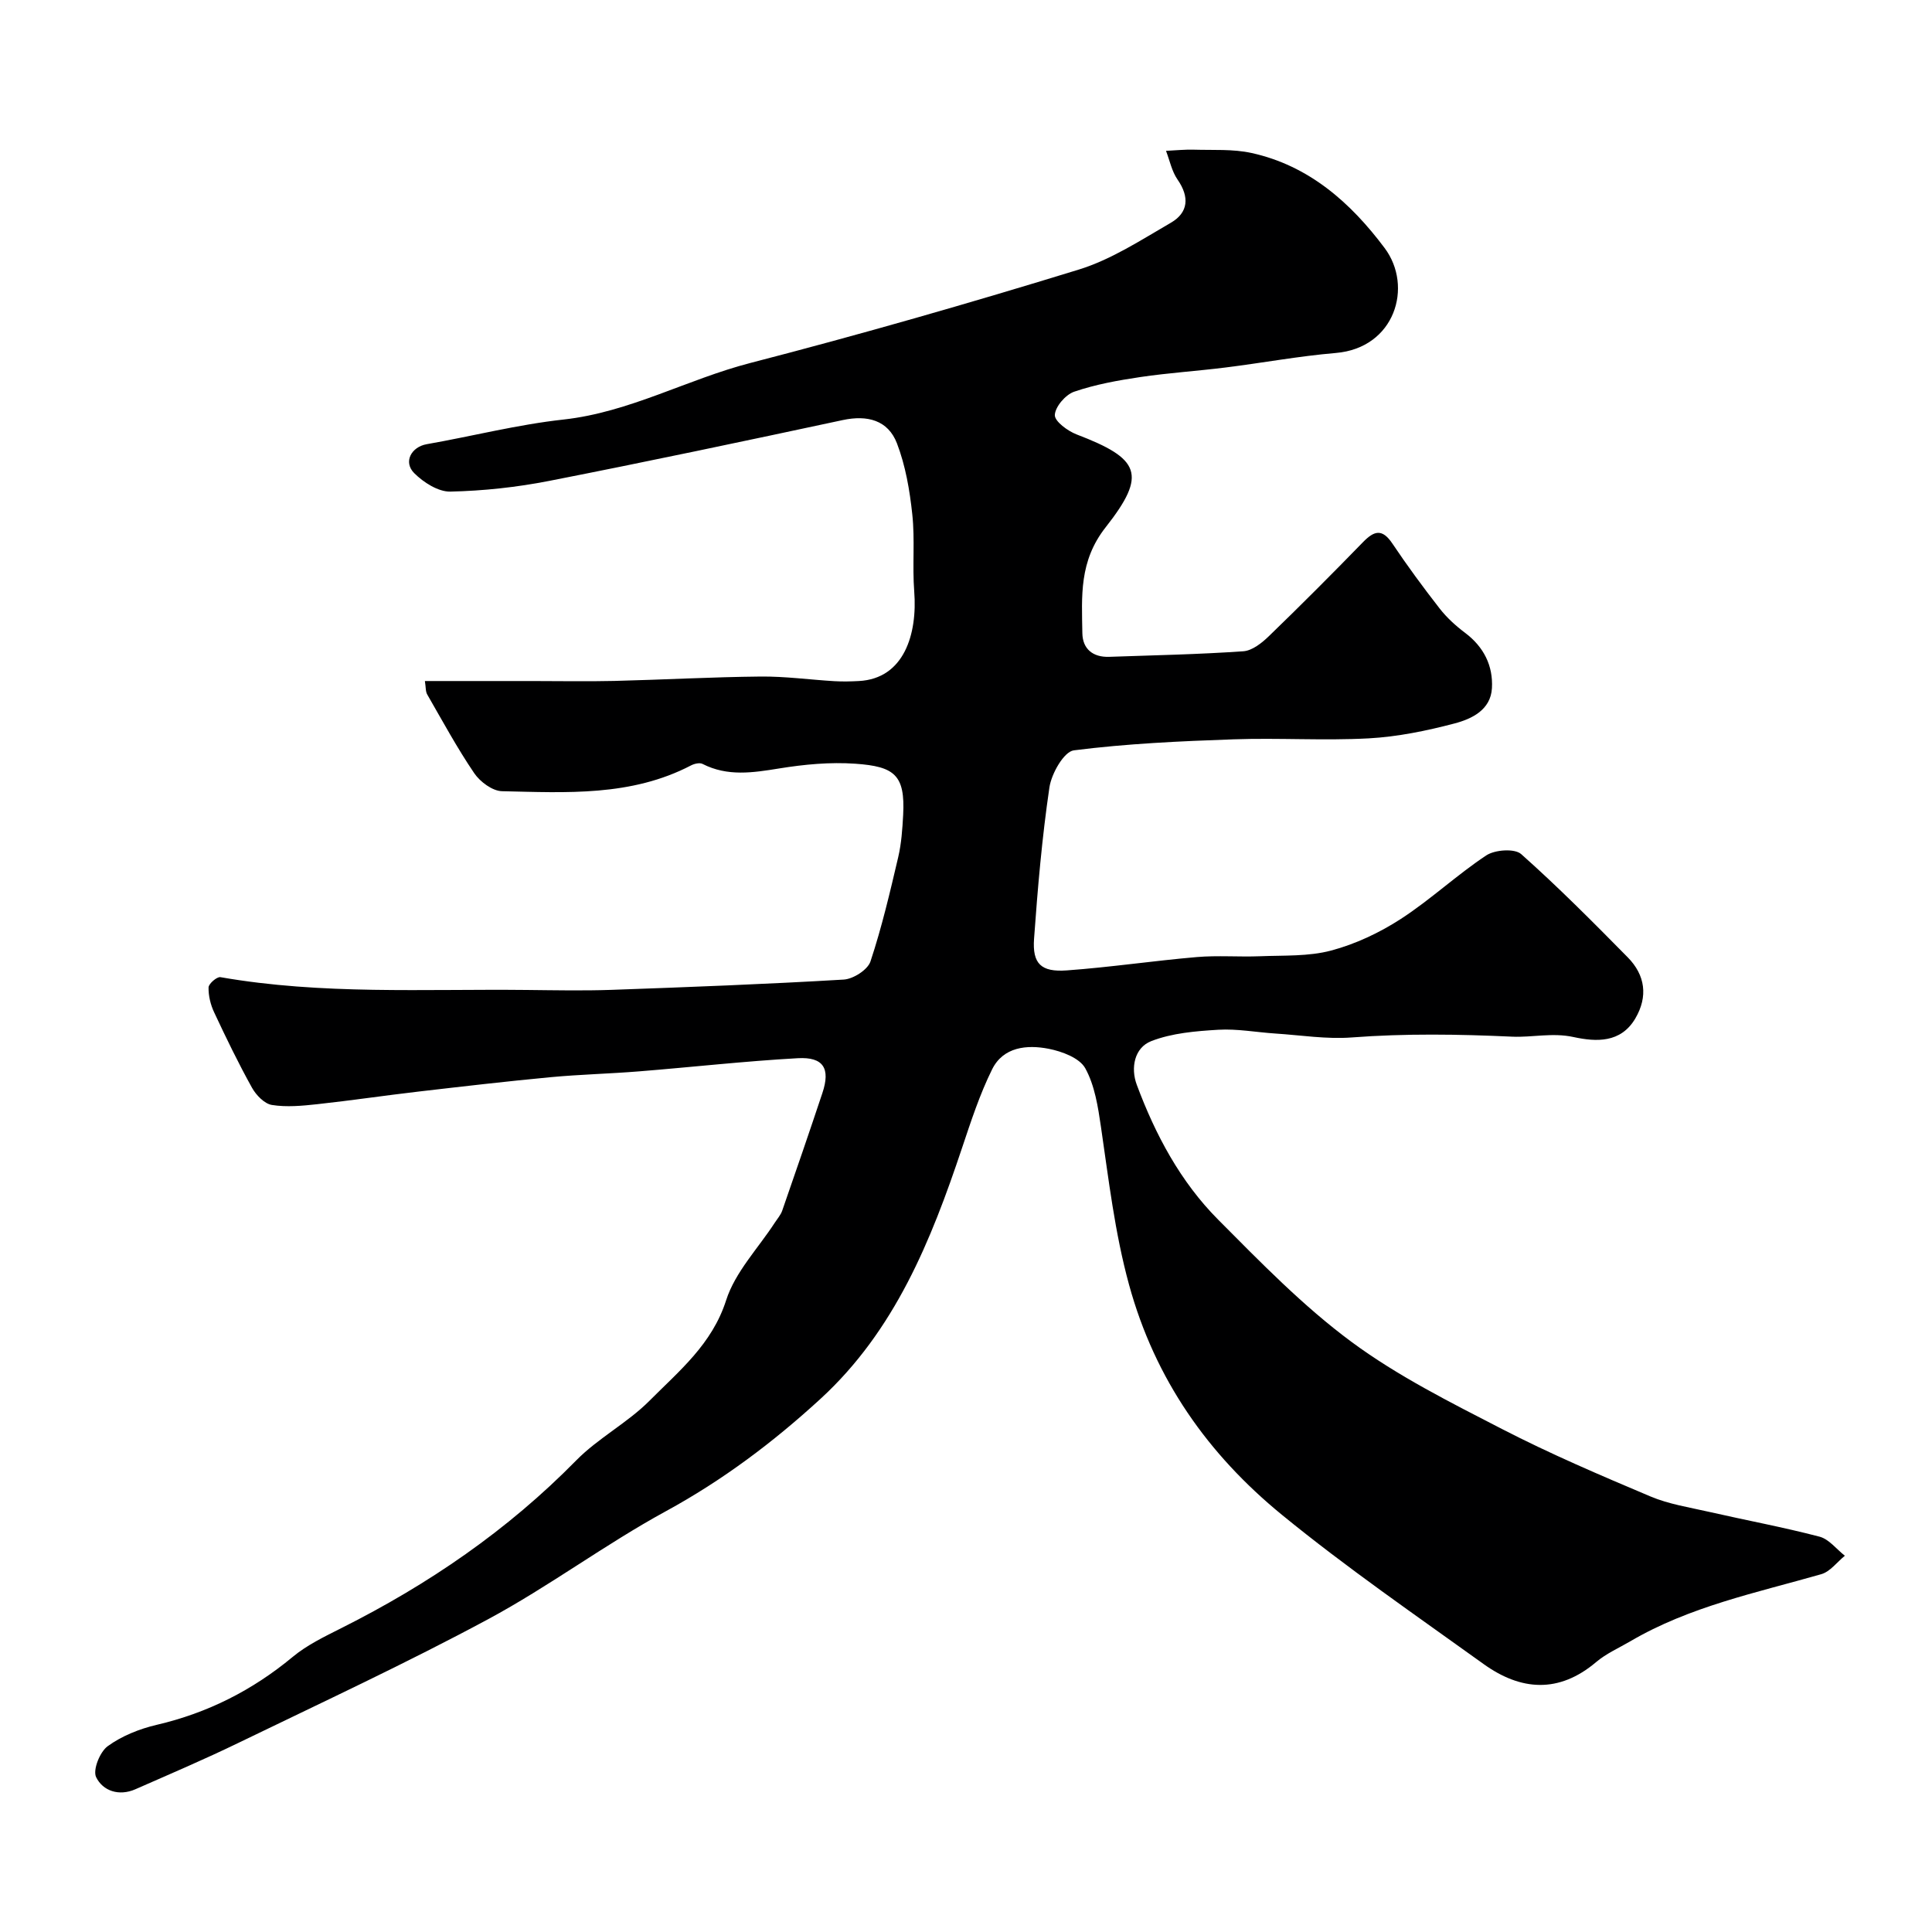<svg enable-background="new 0 0 400 400" viewBox="0 0 400 400" xmlns="http://www.w3.org/2000/svg"><path d="m87.97 141h22.21c5.67 0 11.33.11 17-.02 10.1-.25 20.2-.81 30.3-.91 5.09-.05 10.19.66 15.28.96 1.68.1 3.38.06 5.06-.03 9.36-.49 12.15-9.72 11.46-18.55-.41-5.3.17-10.68-.4-15.95-.53-4.98-1.4-10.08-3.18-14.72-1.85-4.79-6.12-5.9-11.21-4.81-20.23 4.33-40.46 8.61-60.76 12.59-6.73 1.32-13.65 2.07-20.5 2.22-2.5.05-5.55-1.9-7.47-3.82-2.32-2.32-.59-5.43 2.57-5.99 9.46-1.66 18.83-4.07 28.35-5.11 13.67-1.51 25.58-8.32 38.63-11.7 22.82-5.9 45.49-12.41 68.02-19.34 6.73-2.07 12.9-6.12 19.08-9.7 3.64-2.11 3.89-5.34 1.39-8.94-1.19-1.71-1.62-3.95-2.39-5.95 1.94-.09 3.89-.3 5.82-.24 3.96.12 8.04-.16 11.86.68 11.91 2.6 20.57 10.31 27.58 19.68 5.97 7.97 2.14 20.7-10.11 21.73-7.65.65-15.23 2.06-22.86 3.01-5.85.73-11.75 1.11-17.58 1.97-4.64.69-9.32 1.53-13.73 3.04-1.78.61-3.92 3.1-4 4.82-.06 1.3 2.66 3.32 4.53 4.03 13.07 5 14.66 8.21 6 19.21-5.54 7.04-4.95 14.3-4.83 21.93.05 3.27 2.18 5.01 5.54 4.9 9.26-.32 18.54-.51 27.78-1.15 1.86-.13 3.87-1.74 5.33-3.16 6.59-6.37 13.06-12.86 19.45-19.43 2.3-2.37 3.97-2.86 6.07.26 3.09 4.61 6.39 9.09 9.8 13.47 1.48 1.9 3.34 3.59 5.27 5.04 3.87 2.91 5.82 6.81 5.56 11.46-.26 4.5-4.17 6.36-7.73 7.3-5.81 1.53-11.81 2.76-17.78 3.09-9.31.5-18.67-.13-27.99.2-11.04.38-22.12.89-33.06 2.28-2.05.26-4.64 4.82-5.06 7.68-1.53 10.38-2.43 20.86-3.18 31.33-.37 5.18 1.45 6.94 6.79 6.55 8.99-.65 17.92-1.99 26.9-2.76 4.33-.37 8.72 0 13.07-.17 4.94-.2 10.06.07 14.75-1.18 5.04-1.34 10.02-3.69 14.42-6.54 6.16-3.99 11.58-9.11 17.7-13.16 1.78-1.18 5.87-1.47 7.22-.27 7.65 6.8 14.88 14.08 22.07 21.38 3.62 3.67 4.23 8.11 1.57 12.64-3.01 5.13-8.12 4.87-12.79 3.86-4.39-.96-8.58.11-12.72-.08-11.09-.51-22.09-.68-33.18.16-5.24.4-10.57-.47-15.86-.81-3.94-.26-7.89-1.01-11.79-.78-4.68.28-9.58.68-13.88 2.35-3.48 1.35-4.32 5.52-3 9.05 3.85 10.34 9.04 20.07 16.85 27.92 8.79 8.84 17.59 17.89 27.56 25.27 9.61 7.11 20.52 12.56 31.2 18.07 9.99 5.15 20.36 9.58 30.73 13.96 3.84 1.62 8.11 2.27 12.22 3.21 7.59 1.73 15.26 3.15 22.79 5.12 1.96.51 3.51 2.59 5.25 3.95-1.62 1.31-3.04 3.29-4.89 3.82-13.45 3.85-27.24 6.68-39.51 13.88-2.39 1.4-5 2.54-7.09 4.31-7.74 6.55-15.61 5.94-23.31.41-14.06-10.11-28.37-19.95-41.76-30.9-15.27-12.49-26.26-28-31.64-47.62-2.97-10.84-4.21-21.74-5.82-32.7-.61-4.15-1.28-8.57-3.25-12.13-1.18-2.13-4.81-3.49-7.57-4.03-4.5-.88-9.41-.41-11.72 4.27-2.56 5.17-4.37 10.74-6.21 16.23-6.43 19.24-13.92 37.85-29.33 51.99-9.78 8.97-20.25 16.85-32.01 23.26-12.58 6.86-24.16 15.55-36.77 22.34-16.94 9.11-34.41 17.23-51.73 25.62-7.01 3.4-14.19 6.46-21.33 9.6-3.38 1.48-6.72.36-8.12-2.51-.72-1.49.78-5.25 2.41-6.42 2.92-2.12 6.58-3.58 10.13-4.41 10.55-2.46 19.82-7.15 28.15-14.06 2.97-2.47 6.6-4.21 10.09-5.97 18.02-9.04 34.41-20.25 48.61-34.71 4.56-4.64 10.63-7.78 15.22-12.4 6.12-6.16 12.92-11.67 15.83-20.77 1.87-5.84 6.63-10.75 10.09-16.08.53-.81 1.21-1.58 1.52-2.47 2.82-8.11 5.61-16.22 8.32-24.36 1.69-5.06.24-7.5-5.1-7.2-10.99.61-21.94 1.85-32.92 2.73-6.08.49-12.18.63-18.25 1.2-9.13.86-18.25 1.92-27.36 2.98-6.99.81-13.95 1.85-20.94 2.61-3.12.34-6.36.65-9.41.16-1.55-.25-3.27-2.04-4.12-3.57-2.83-5.09-5.37-10.34-7.84-15.62-.74-1.57-1.19-3.44-1.15-5.15.02-.76 1.73-2.24 2.45-2.12 21.02 3.68 42.24 2.42 63.4 2.65 5.85.06 11.71.18 17.56-.02 16.04-.57 32.08-1.18 48.1-2.13 1.98-.12 4.96-2.03 5.53-3.75 2.34-7.05 4.04-14.32 5.74-21.57.67-2.85.87-5.84 1.03-8.78.43-8.26-1.78-10.02-9.9-10.59-5.22-.37-10.59.14-15.77.98-5.45.88-10.68 1.71-15.87-.94-.59-.3-1.68-.05-2.36.3-12.41 6.48-25.85 5.64-39.15 5.35-1.98-.04-4.54-1.94-5.75-3.72-3.54-5.21-6.56-10.79-9.71-16.26-.39-.62-.3-1.52-.51-2.83z" fill="#000001"/></svg>
